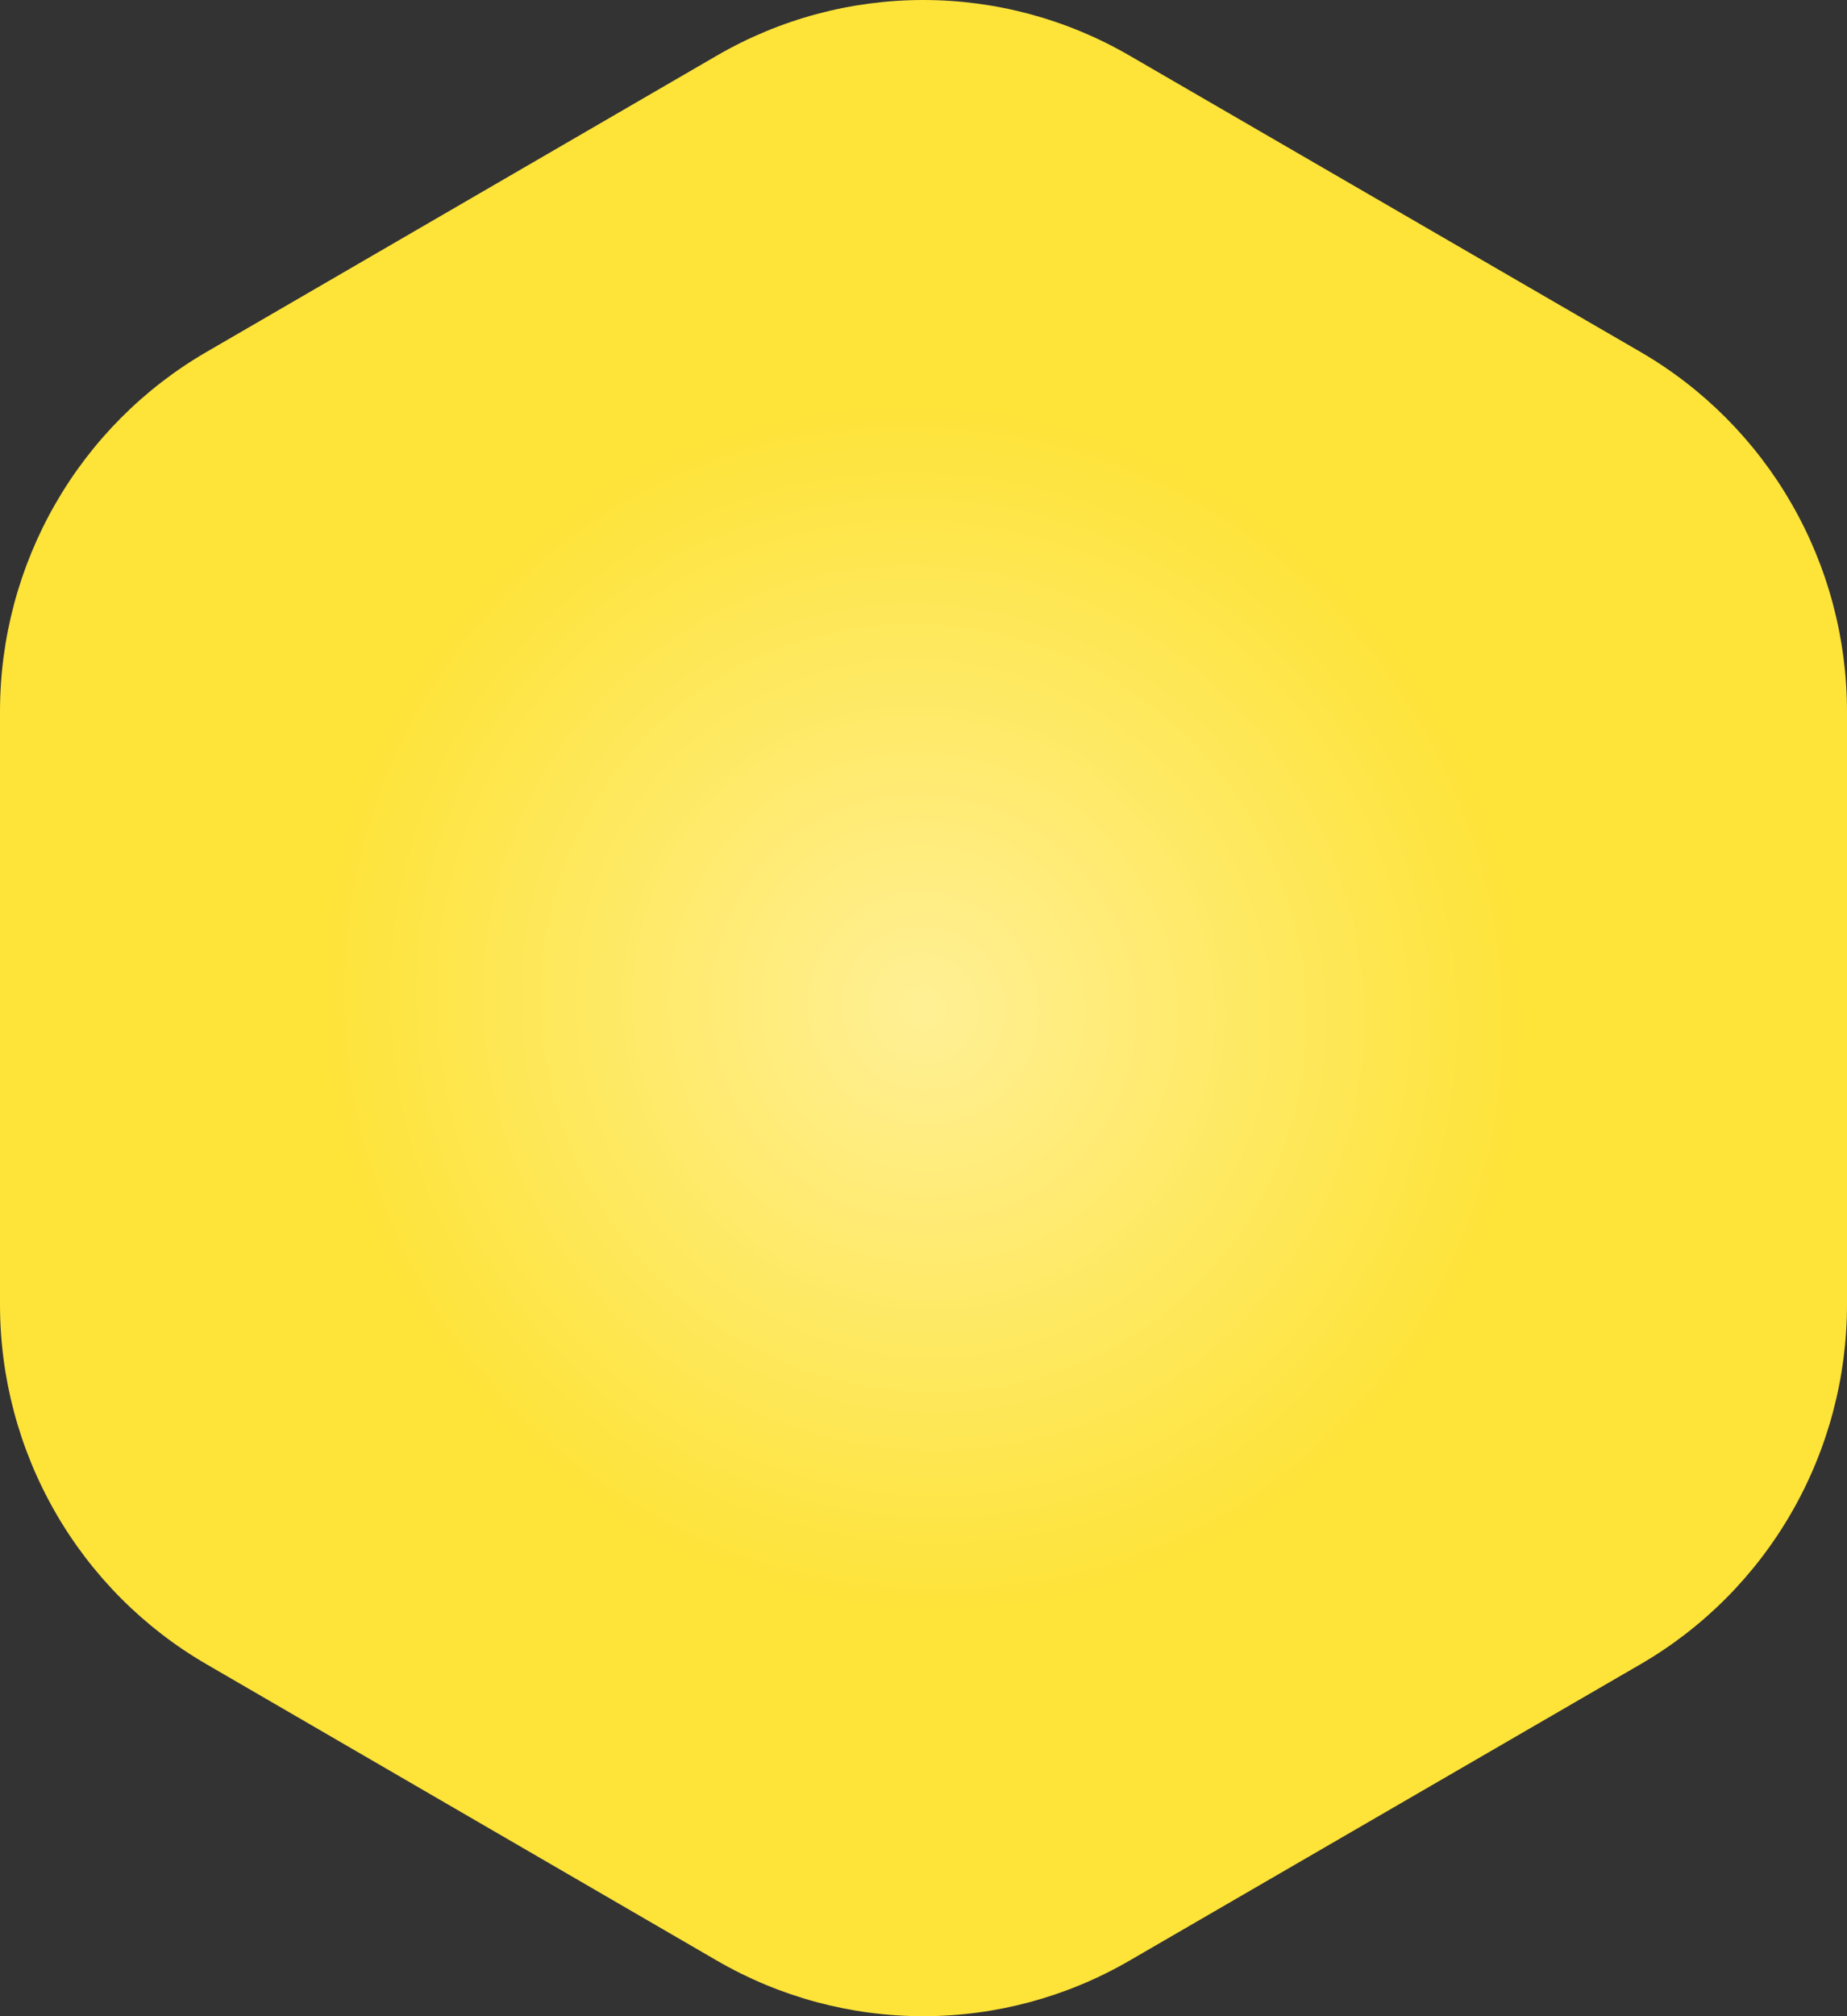 <?xml version="1.0" encoding="UTF-8"?> <svg xmlns="http://www.w3.org/2000/svg" width="781" height="852" viewBox="0 0 781 852" fill="none"><rect x="0" y="0" width="781" height="852" fill="#333333" stroke="none"/> <path d="M477.624 23.497L693.751 148.77C720.27 164.159 742.293 186.29 757.608 212.941C772.923 239.592 780.99 269.825 781 300.601V551.148C781.034 581.967 772.987 612.251 757.67 638.95C742.353 665.649 720.307 687.82 693.751 703.23L477.624 828.503C451.097 843.896 421.006 852 390.375 852C359.745 852 329.654 843.896 303.127 828.503L87.249 703.23C60.693 687.82 38.647 665.649 23.329 638.95C8.012 612.251 -0.034 581.967 0 551.148V300.601C0.01 269.825 8.077 239.592 23.392 212.941C38.707 186.29 60.73 164.159 87.249 148.77L303.127 23.497C329.654 8.104 359.745 0 390.375 0C421.006 0 451.097 8.104 477.624 23.497Z" fill="url(#paint0_radial_827_849)"></path> <defs> <radialGradient id="paint0_radial_827_849" cx="0" cy="0" r="1" gradientUnits="userSpaceOnUse" gradientTransform="translate(390.5 426) rotate(50.9) scale(402.618 396.971)"> <stop stop-color="#FFF095"></stop> <stop offset="0.637" stop-color="#FEE339"></stop> </radialGradient> </defs> </svg> 